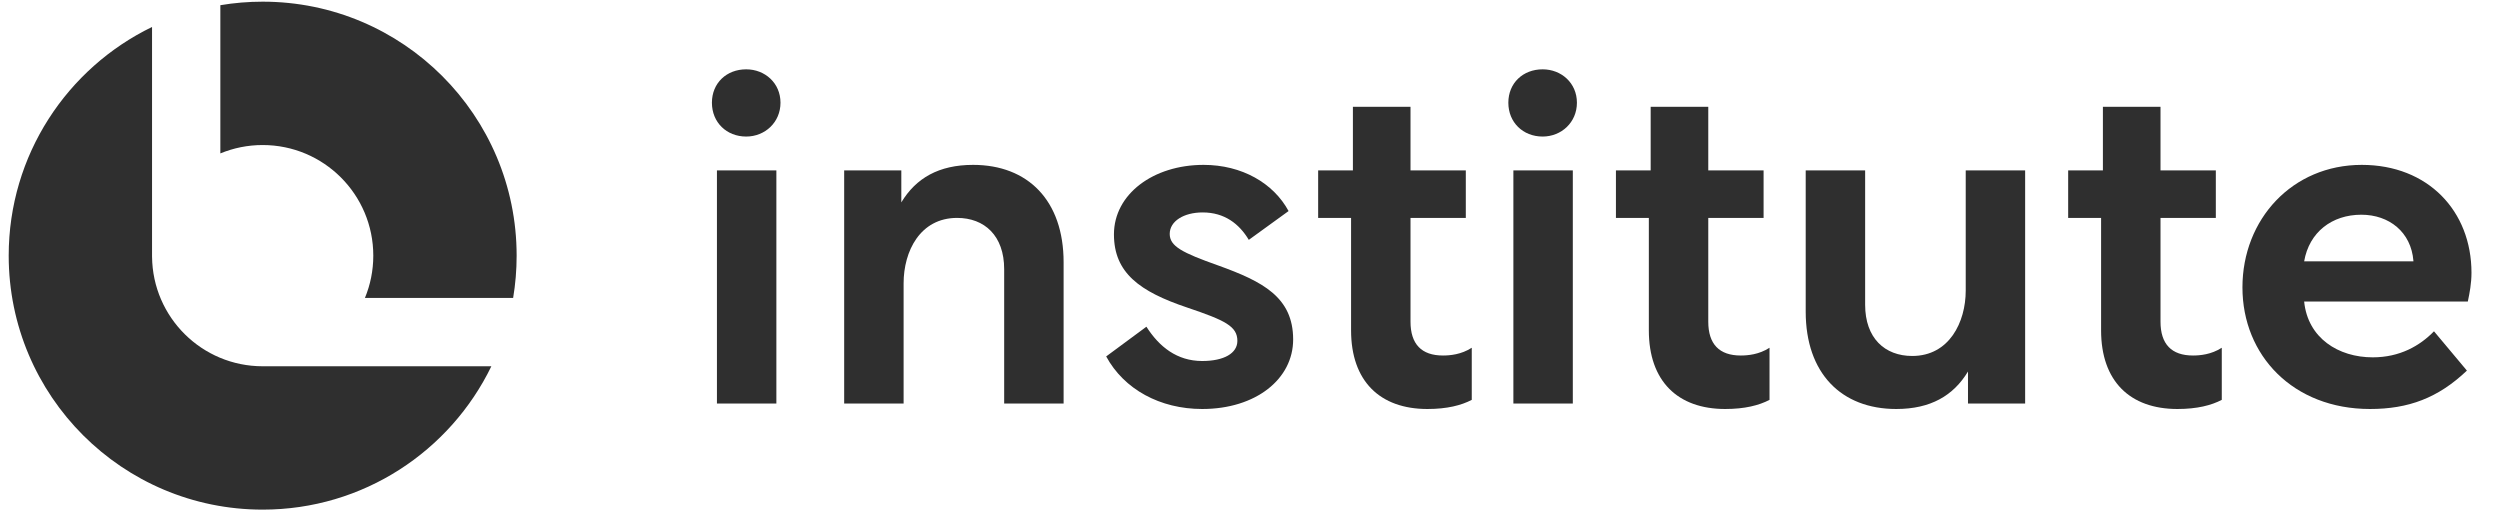 <svg width="142" height="30" viewBox="0 0 142 30" fill="none" xmlns="http://www.w3.org/2000/svg">
<g clip-path="url(#clip0_5305_14416)">
<path d="M134.148 9.365C137.913 9.365 140.38 11.988 140.38 15.493C140.38 16.091 140.276 16.636 140.172 17.129H130.876C131.084 19.207 132.823 20.297 134.771 20.297C136.303 20.297 137.445 19.648 138.25 18.817L140.12 21.05C138.484 22.608 136.796 23.231 134.615 23.231C130.253 23.231 127.371 20.193 127.371 16.324C127.371 12.455 130.201 9.365 134.148 9.365ZM134.122 12.196C132.46 12.196 131.162 13.182 130.876 14.844H137.082V14.818C136.952 13.182 135.706 12.196 134.122 12.196Z" fill="#2F2F2F"/>
<path d="M117.472 9.677H119.445V6.068H122.717V9.677H125.859V12.377H122.717V18.272C122.717 19.544 123.34 20.193 124.561 20.193C124.95 20.193 125.599 20.141 126.197 19.752V22.712C125.599 23.024 124.794 23.231 123.678 23.231C120.977 23.231 119.342 21.647 119.342 18.765V12.377H117.472V9.677Z" fill="#2F2F2F"/>
<path d="M102.564 9.677H105.94V17.311C105.94 19.207 107.057 20.219 108.615 20.219C110.718 20.219 111.653 18.298 111.653 16.506V9.677H115.028V22.92H111.782V21.102C110.951 22.478 109.653 23.231 107.706 23.231C104.59 23.231 102.564 21.206 102.564 17.701V9.677Z" fill="#2F2F2F"/>
<path d="M91.785 9.677H93.758V6.068H97.03V9.677H100.172V12.377H97.03V18.272C97.03 19.544 97.653 20.193 98.874 20.193C99.263 20.193 99.912 20.141 100.509 19.752V22.712C99.912 23.024 99.107 23.231 97.991 23.231C95.29 23.231 93.654 21.647 93.654 18.765V12.377H91.785V9.677Z" fill="#2F2F2F"/>
<path d="M85.96 22.92V9.677H89.336V22.92H85.96ZM87.622 3.938C88.687 3.938 89.569 4.717 89.569 5.834C89.569 6.951 88.687 7.756 87.622 7.756C86.505 7.756 85.674 6.951 85.674 5.834C85.674 4.717 86.505 3.938 87.622 3.938Z" fill="#2F2F2F"/>
<path d="M74.871 9.677H76.845V6.068H80.117V9.677H83.258V12.377H80.117V18.272C80.117 19.544 80.74 20.193 81.96 20.193C82.35 20.193 82.999 20.141 83.596 19.752V22.712C82.999 23.024 82.194 23.231 81.077 23.231C78.377 23.231 76.741 21.647 76.741 18.765V12.377H74.871V9.677Z" fill="#2F2F2F"/>
<path d="M68.284 23.231C65.895 23.231 63.843 22.115 62.831 20.245L65.116 18.557C65.843 19.7 66.856 20.505 68.284 20.505C69.53 20.505 70.283 20.063 70.283 19.362C70.283 18.531 69.582 18.194 67.427 17.467C64.726 16.558 63.272 15.493 63.272 13.312C63.272 11.027 65.505 9.365 68.362 9.365C70.543 9.365 72.334 10.404 73.191 11.988L70.932 13.624C70.387 12.715 69.556 12.066 68.31 12.066C67.245 12.066 66.44 12.559 66.44 13.286C66.44 13.987 67.141 14.351 69.192 15.078C71.711 15.987 73.451 16.87 73.451 19.285C73.451 21.517 71.348 23.231 68.284 23.231Z" fill="#2F2F2F"/>
<path d="M47.949 9.677H51.195V11.495C52.026 10.118 53.324 9.365 55.272 9.365C58.388 9.365 60.413 11.391 60.413 14.896V22.92H57.037V15.286C57.037 13.39 55.921 12.377 54.363 12.377C52.26 12.377 51.325 14.273 51.325 16.091V22.92H47.949V9.677Z" fill="#2F2F2F"/>
<path d="M40.722 22.92V9.677H44.098V22.92H40.722ZM42.384 3.938C43.449 3.938 44.332 4.717 44.332 5.834C44.332 6.951 43.449 7.756 42.384 7.756C41.268 7.756 40.437 6.951 40.437 5.834C40.437 4.717 41.268 3.938 42.384 3.938Z" fill="#2F2F2F"/>
<path fill-rule="evenodd" clip-rule="evenodd" d="M8.636 1.532C3.817 3.867 0.494 8.806 0.494 14.521C0.494 22.488 6.953 28.947 14.92 28.947C20.634 28.947 25.573 25.623 27.909 20.804L14.92 20.804C11.471 20.804 8.671 18.026 8.637 14.585H8.636V1.532ZM29.146 16.924C29.277 16.143 29.345 15.34 29.345 14.521C29.345 6.554 22.887 0.095 14.92 0.095C14.101 0.095 13.298 0.164 12.516 0.295V8.714C13.257 8.407 14.068 8.238 14.92 8.238C18.39 8.238 21.203 11.051 21.203 14.521C21.203 15.372 21.034 16.184 20.727 16.924H29.146Z" fill="#2F2F2F"/>
</g>
<defs>
<clipPath id="clip0_5305_14416">
<rect width="142" height="30" fill="white"/>
</clipPath>
</defs>
</svg>
